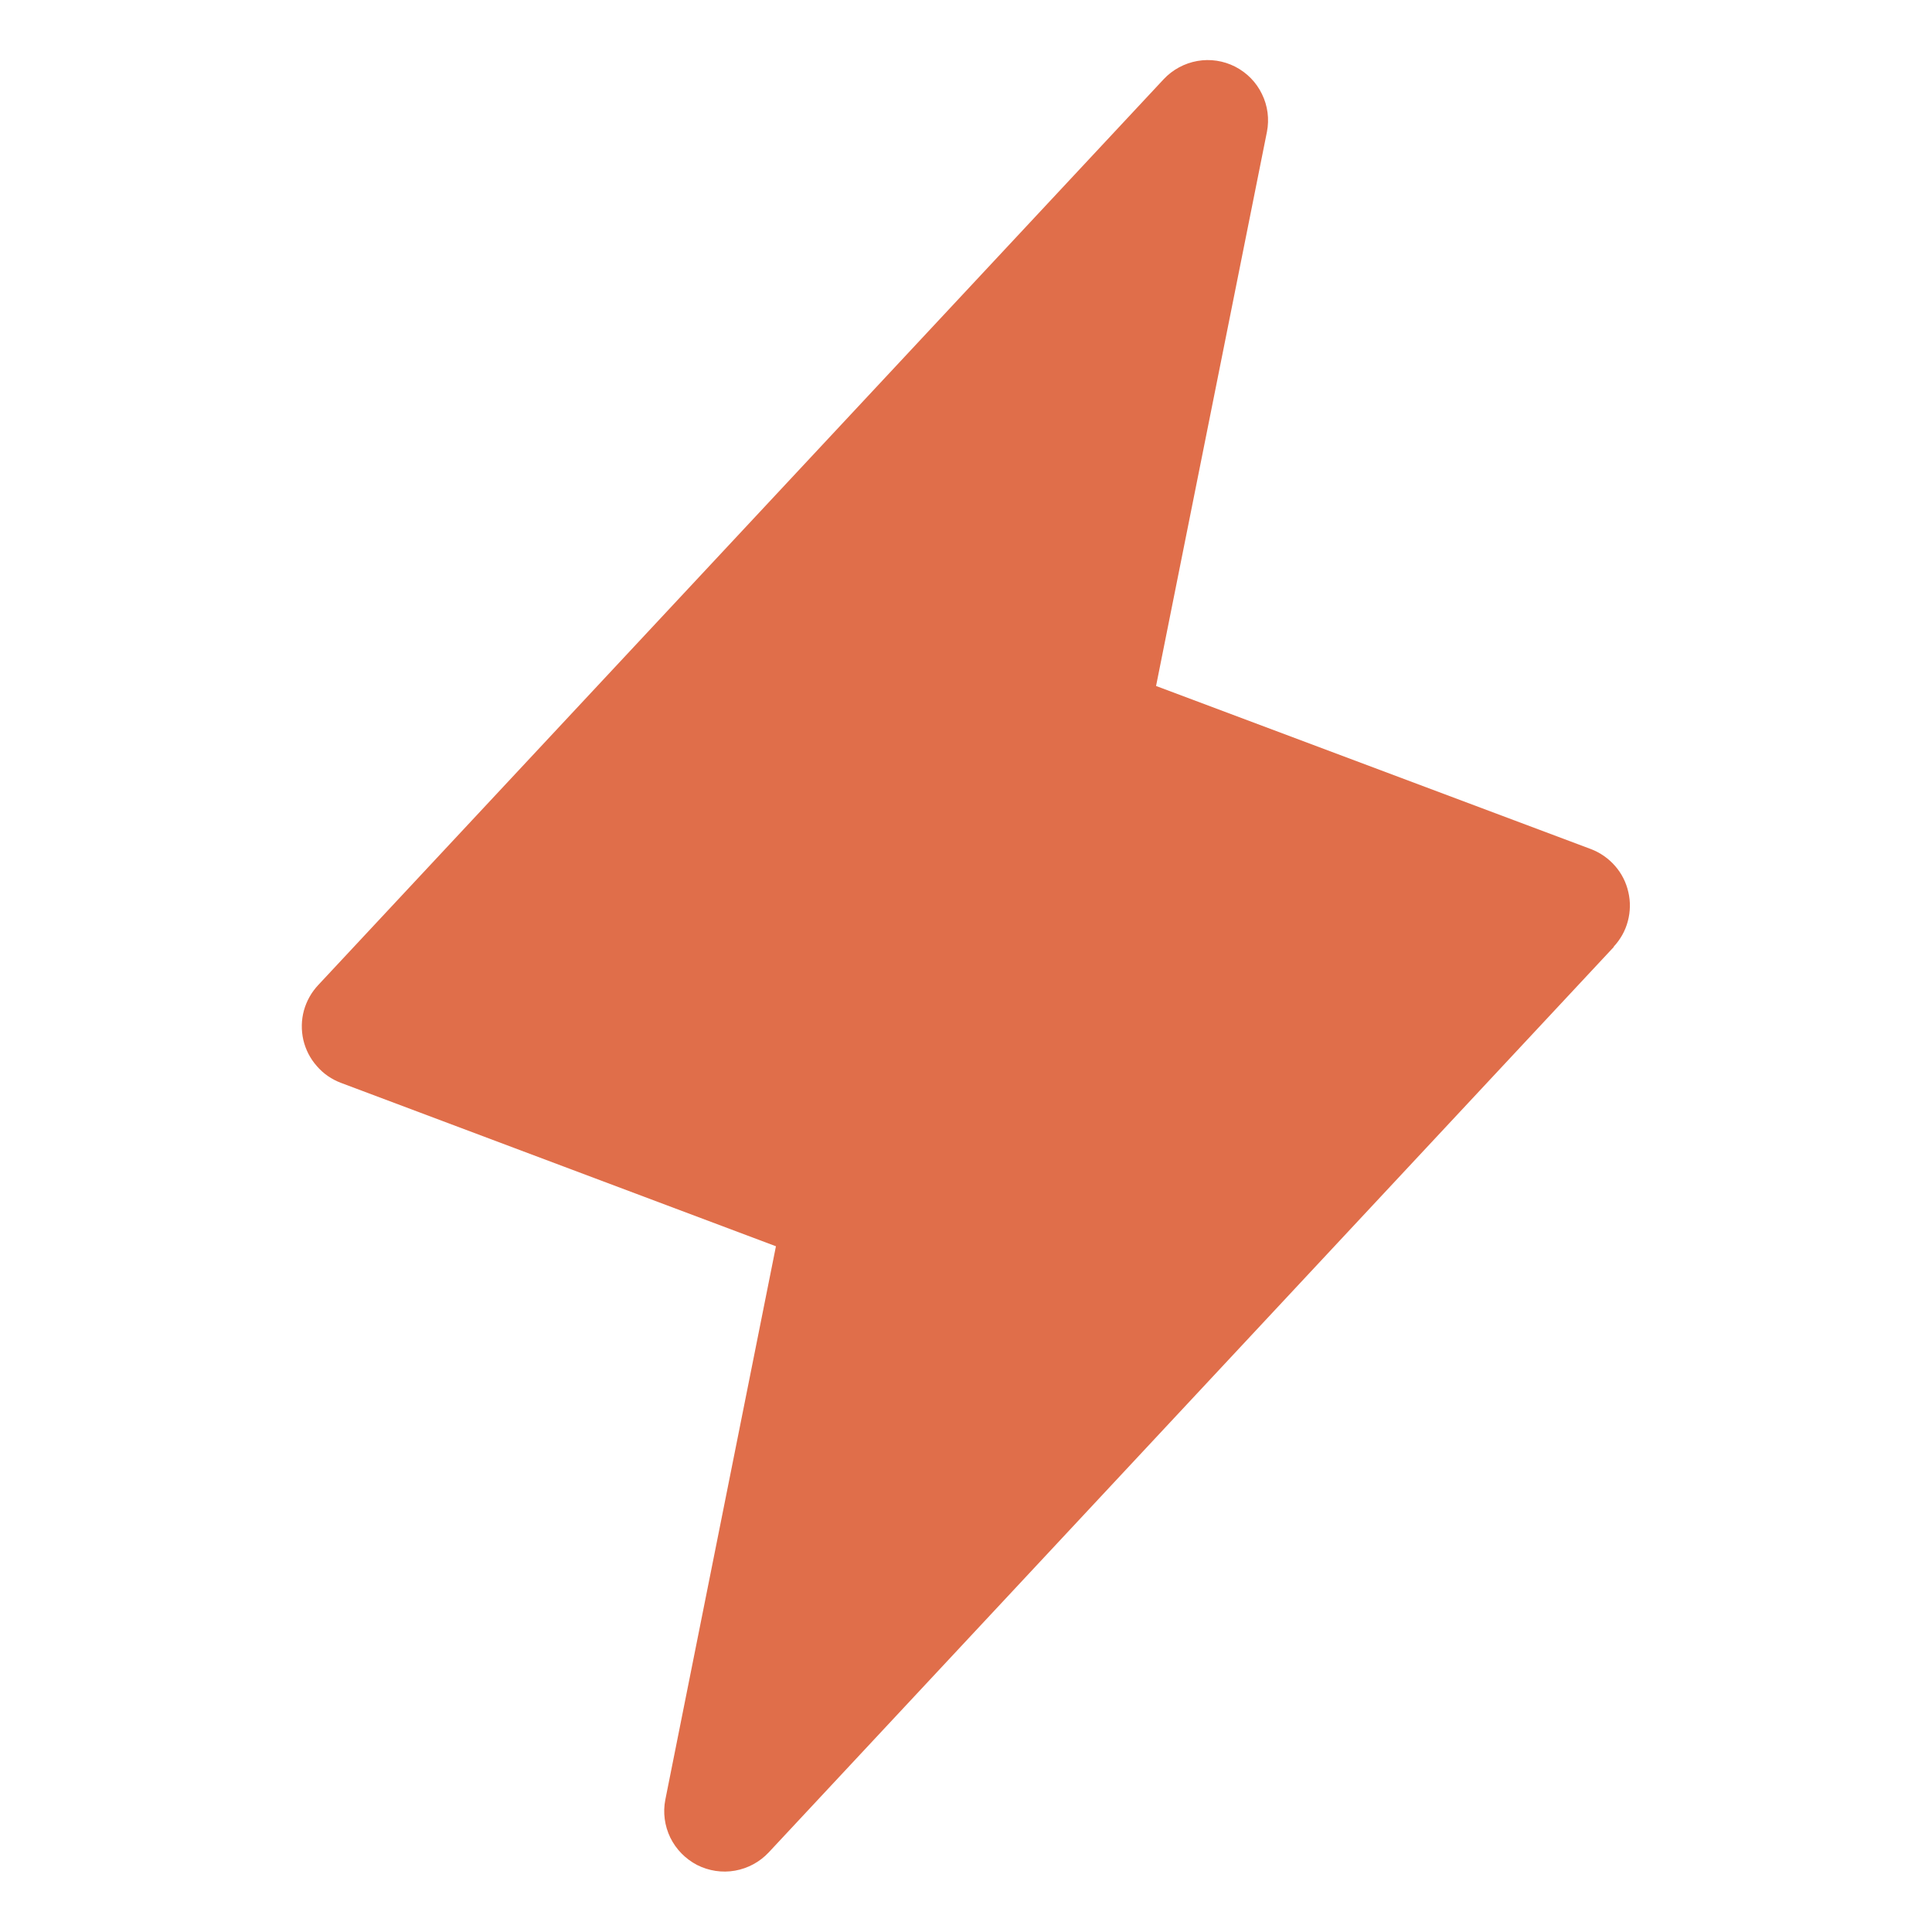 <svg xmlns="http://www.w3.org/2000/svg" fill="none" viewBox="0 0 16 16" height="16" width="16">
<g clip-path="url(#clip0_72_2143)">
<path fill="#E06E4A" d="M13.366 7.841L6.366 15.341C6.291 15.421 6.193 15.473 6.087 15.492C5.98 15.511 5.87 15.494 5.773 15.445C5.677 15.395 5.599 15.316 5.551 15.218C5.504 15.121 5.489 15.01 5.51 14.904L6.426 10.321L2.824 8.968C2.747 8.939 2.678 8.892 2.624 8.829C2.569 8.767 2.531 8.693 2.512 8.612C2.494 8.532 2.495 8.448 2.517 8.368C2.539 8.289 2.58 8.216 2.637 8.156L9.637 0.656C9.711 0.577 9.809 0.524 9.916 0.505C10.023 0.486 10.133 0.503 10.229 0.552C10.326 0.602 10.404 0.681 10.451 0.779C10.499 0.876 10.513 0.987 10.492 1.093L9.574 5.681L13.176 7.032C13.252 7.061 13.321 7.109 13.375 7.171C13.429 7.232 13.467 7.307 13.485 7.387C13.504 7.467 13.502 7.55 13.481 7.629C13.46 7.709 13.419 7.781 13.363 7.841H13.366Z"></path>
</g>
<defs>
<clipPath id="clip0_72_2143">
<rect fill="white" height="16" width="16"></rect>
</clipPath>
</defs>
</svg>
